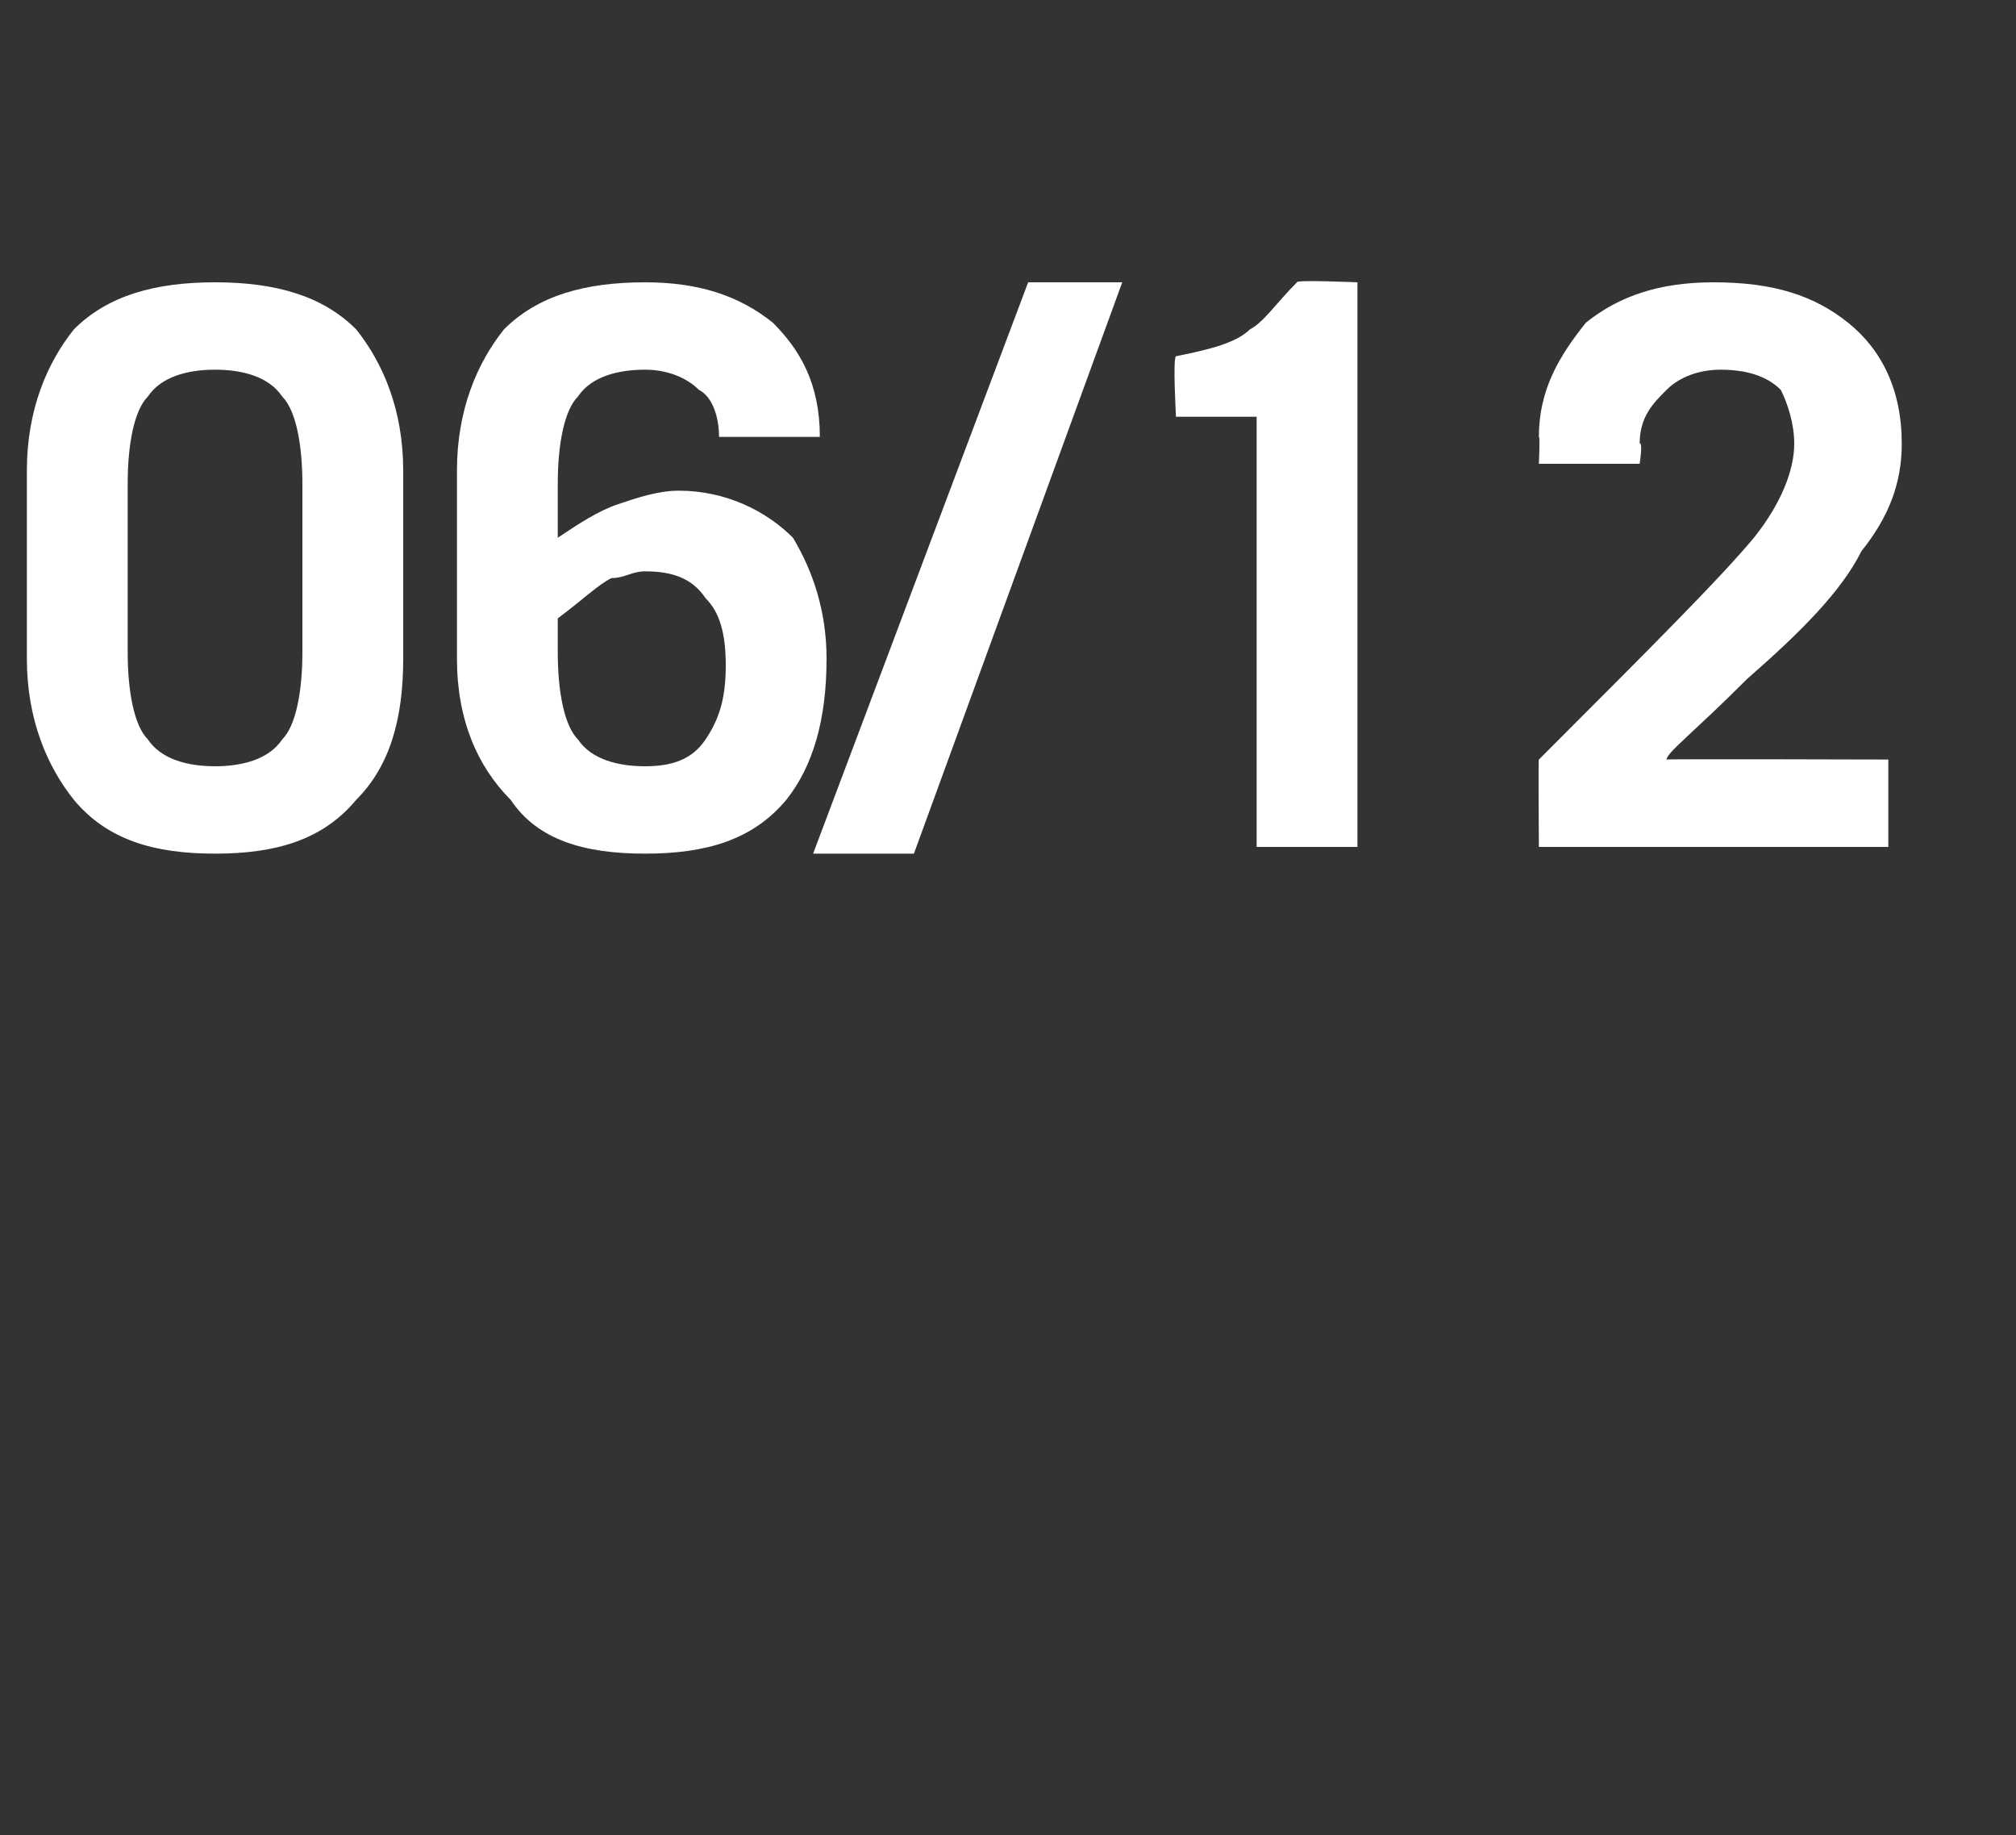 <?xml version="1.0" standalone="no"?>
<!DOCTYPE svg PUBLIC "-//W3C//DTD SVG 1.1//EN" "http://www.w3.org/Graphics/SVG/1.1/DTD/svg11.dtd">
<svg xmlns="http://www.w3.org/2000/svg" version="1.1" width="30px" height="27.3px" viewBox="0 -3 30 27.3" style="top:-3px">
  <rect x="0" y="-3" width="30" height="27.3" fill="#333333" stroke="none"/>
  <desc>06/12</desc>
  <defs/>
  <g id="Polygon190957">
    <path d="M 0.4 4 C 0.4 3.1 0.7 2.4 1.1 1.9 C 1.6 1.4 2.3 1.2 3.2 1.2 C 4.1 1.2 4.8 1.4 5.3 1.9 C 5.7 2.4 6 3.1 6 4 C 6 4 6 6.8 6 6.8 C 6 7.7 5.8 8.4 5.3 8.9 C 4.8 9.5 4.1 9.7 3.2 9.7 C 2.3 9.7 1.6 9.5 1.1 8.9 C 0.7 8.4 0.4 7.7 0.4 6.8 C 0.4 6.8 0.4 4 0.4 4 Z M 1.9 6.7 C 1.9 7.3 2 7.8 2.2 8 C 2.4 8.3 2.8 8.4 3.2 8.4 C 3.6 8.4 4 8.3 4.2 8 C 4.4 7.8 4.5 7.3 4.5 6.7 C 4.5 6.7 4.5 4.2 4.5 4.2 C 4.5 3.6 4.4 3.1 4.2 2.9 C 4 2.6 3.6 2.5 3.2 2.5 C 2.8 2.5 2.4 2.6 2.2 2.9 C 2 3.1 1.9 3.6 1.9 4.2 C 1.9 4.2 1.9 6.7 1.9 6.7 Z M 8.3 6.7 C 8.3 7.3 8.4 7.8 8.6 8 C 8.8 8.3 9.2 8.4 9.6 8.4 C 10 8.4 10.3 8.3 10.5 8 C 10.7 7.7 10.8 7.4 10.8 6.9 C 10.8 6.4 10.7 6.1 10.5 5.9 C 10.3 5.6 10 5.5 9.6 5.5 C 9.4 5.5 9.3 5.6 9.1 5.6 C 8.9 5.7 8.7 5.9 8.3 6.2 C 8.3 6.2 8.3 6.7 8.3 6.7 Z M 10.7 3.5 C 10.7 3.2 10.6 2.9 10.4 2.8 C 10.2 2.6 9.9 2.5 9.6 2.5 C 9.2 2.5 8.8 2.6 8.6 2.9 C 8.4 3.1 8.3 3.6 8.3 4.2 C 8.3 4.2 8.3 5 8.3 5 C 8.6 4.8 8.9 4.6 9.2 4.5 C 9.5 4.4 9.8 4.3 10.1 4.3 C 10.8 4.3 11.4 4.6 11.8 5 C 12.1 5.5 12.3 6.1 12.3 6.8 C 12.3 7.7 12.1 8.4 11.7 8.9 C 11.2 9.5 10.5 9.7 9.6 9.7 C 8.7 9.7 8 9.5 7.6 8.9 C 7.1 8.4 6.8 7.7 6.8 6.8 C 6.8 6.8 6.8 4 6.8 4 C 6.8 3.1 7.1 2.4 7.5 1.9 C 8 1.4 8.7 1.2 9.6 1.2 C 10.4 1.2 11 1.4 11.5 1.8 C 11.9 2.2 12.2 2.7 12.2 3.5 C 12.2 3.5 10.7 3.5 10.7 3.5 Z M 13.6 9.7 L 12.1 9.7 L 15.3 1.2 L 16.7 1.2 L 13.6 9.7 Z M 18.7 3.2 L 17.5 3.2 C 17.5 3.2 17.45 2.33 17.5 2.3 C 18 2.2 18.4 2.1 18.6 1.9 C 18.8 1.8 19 1.5 19.3 1.2 C 19.27 1.16 20.2 1.2 20.2 1.2 L 20.2 9.6 L 18.7 9.6 L 18.7 3.2 Z M 22.9 9.6 C 22.9 9.6 22.89 8.25 22.9 8.3 C 24.6 6.6 25.6 5.6 26.1 5 C 26.5 4.5 26.7 4 26.7 3.6 C 26.7 3.3 26.6 3 26.5 2.8 C 26.3 2.6 26 2.5 25.6 2.5 C 25.3 2.5 25 2.6 24.8 2.8 C 24.6 3 24.4 3.2 24.4 3.6 C 24.45 3.57 24.4 3.9 24.4 3.9 L 22.9 3.9 C 22.9 3.9 22.92 3.48 22.9 3.5 C 22.9 2.8 23.2 2.3 23.6 1.8 C 24.1 1.4 24.7 1.2 25.5 1.2 C 26.4 1.2 27 1.4 27.5 1.8 C 28 2.2 28.3 2.8 28.3 3.6 C 28.3 4.2 28.1 4.7 27.7 5.2 C 27.4 5.8 26.8 6.4 26 7.1 C 25.2 7.9 24.8 8.2 24.8 8.3 C 24.82 8.29 28.1 8.3 28.1 8.3 L 28.1 9.6 L 22.9 9.6 Z " stroke="none" fill="#ffffff"/>
  </g>
</svg>